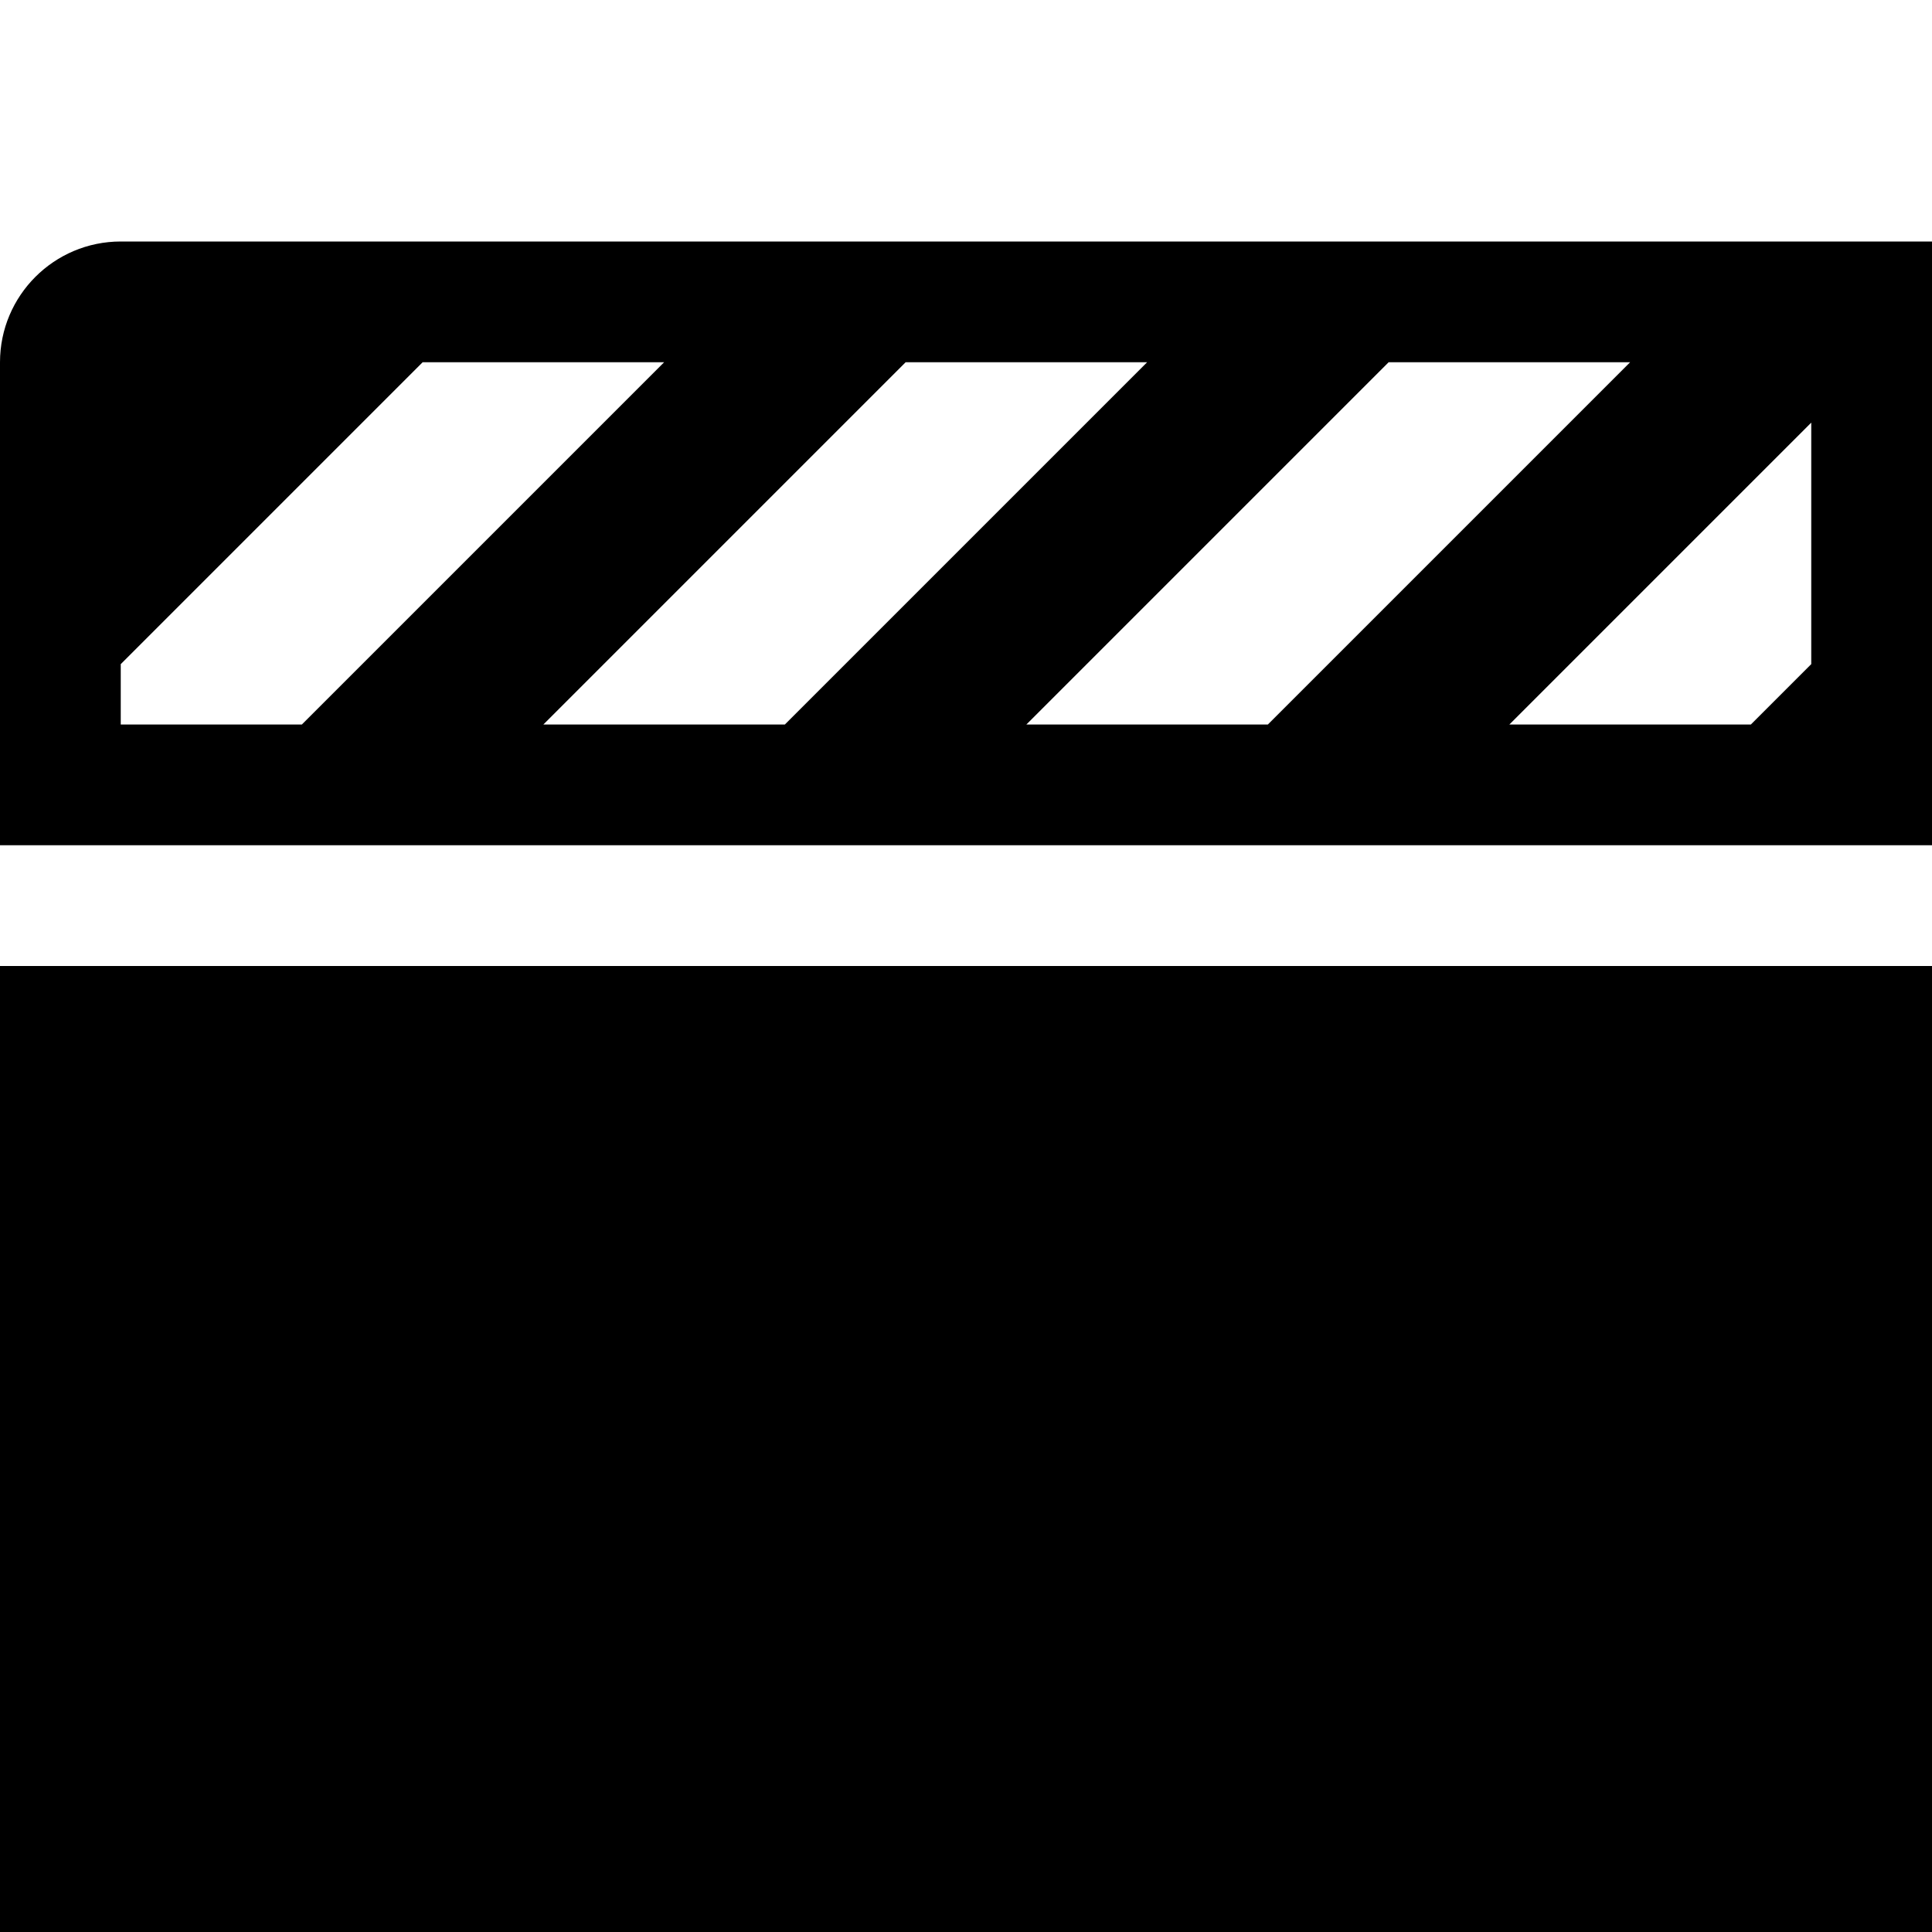 
<svg version="1.1" xmlns="http://www.w3.org/2000/svg" width="16" height="16" viewBox="0 0 16 16">

<path d="M1 2c-0.552 0-1 0.448-1 1v4h16v-5h-15zM1 6v-0.5l2.5-2.5h2l-3 3h-1.5zM4.5 6l3-3h2l-3 3h-2zM8.5 6l3-3h2l-3 3h-2zM15 5.5l-0.5 0.5h-2l2.5-2.5v2z"></path>
<path d="M0 8h16v8h-16v-8z"></path>
</svg>
